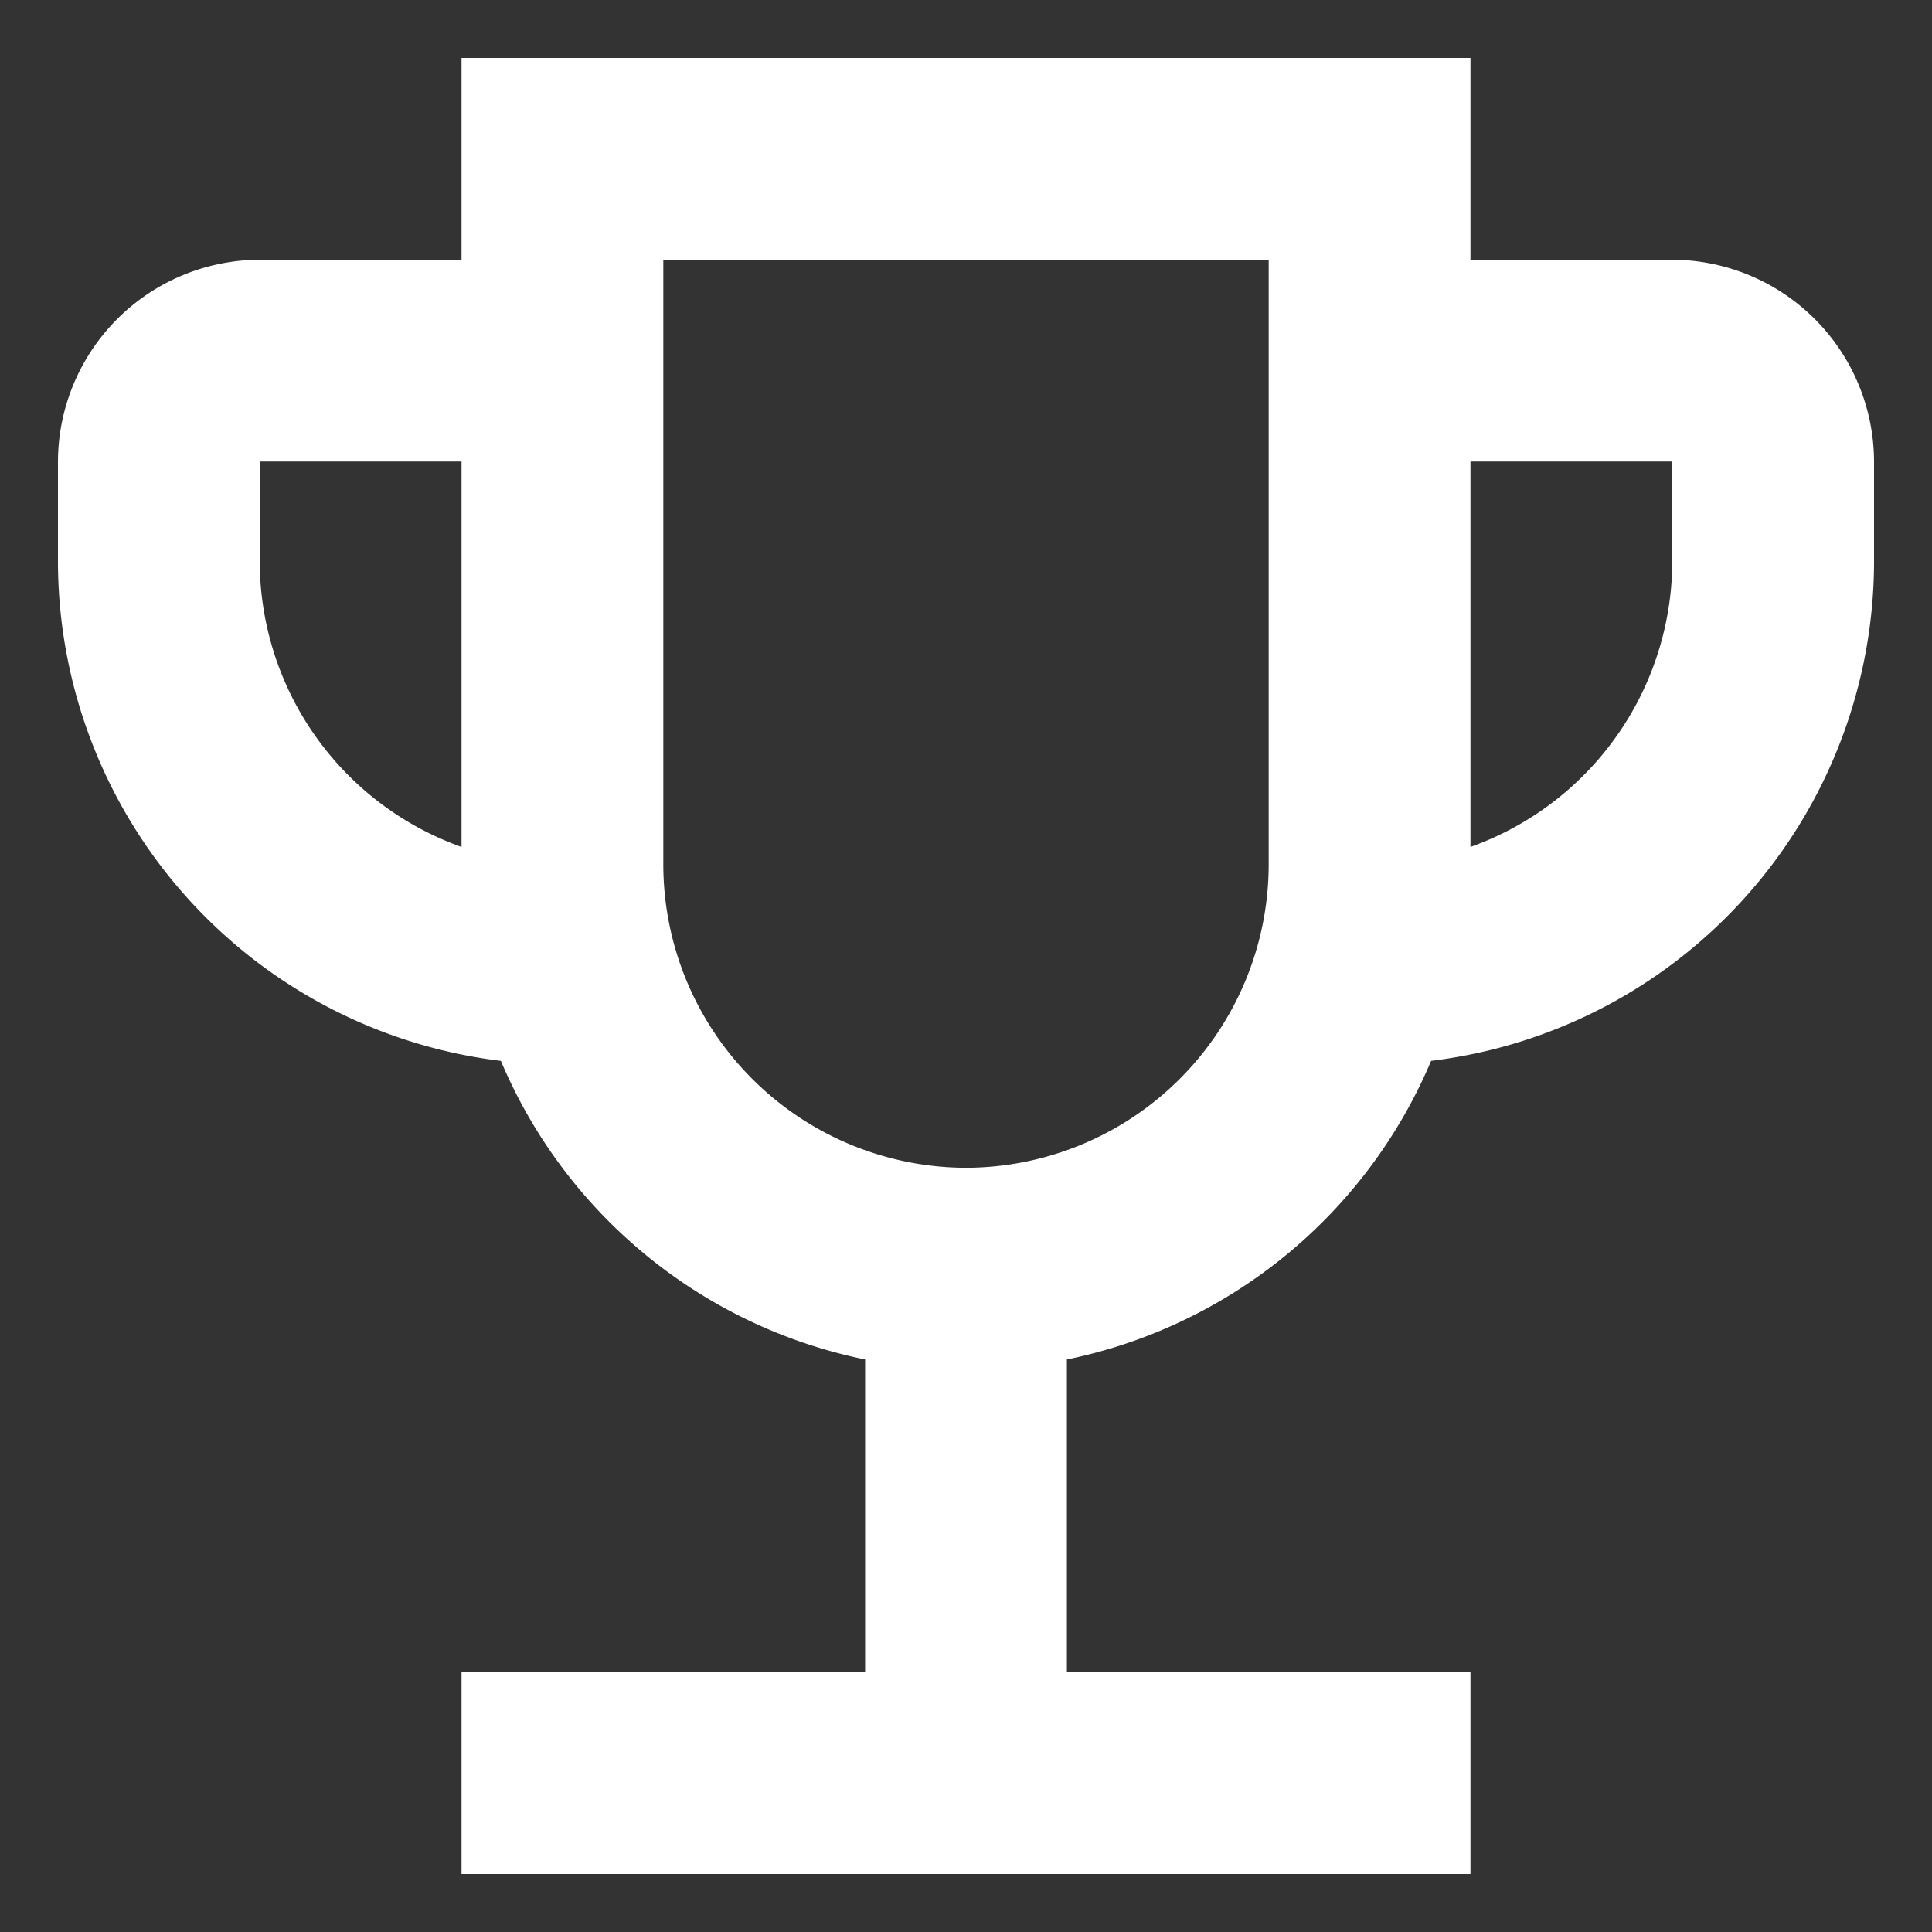 <svg id="emoji_events_white_24dp" xmlns="http://www.w3.org/2000/svg" width="100" height="100" viewBox="0 0 100 100">
  <rect x="0" y="0" width="100" height="100" fill="#333333" stroke="none"/>
  <rect id="Rechteck_205" data-name="Rechteck 205" width="100" height="100" fill="none"/>
  <path id="Pfad_343" data-name="Pfad 343" d="M86.556,13.444H76.111V3H23.889V13.444H13.444A10.475,10.475,0,0,0,3,23.889v5.222a26.067,26.067,0,0,0,22.926,25.8A26.16,26.16,0,0,0,44.778,70.367V86.556H23.889V97H76.111V86.556H55.222V70.367A26.16,26.16,0,0,0,74.074,54.909,26.067,26.067,0,0,0,97,29.111V23.889A10.475,10.475,0,0,0,86.556,13.444ZM13.444,29.111V23.889H23.889V43.838A15.721,15.721,0,0,1,13.444,29.111ZM50,60.444A15.713,15.713,0,0,1,34.333,44.778V13.444H65.667V44.778A15.713,15.713,0,0,1,50,60.444ZM86.556,29.111A15.721,15.721,0,0,1,76.111,43.838V23.889H86.556Z" fill="#fff"/>
</svg>
